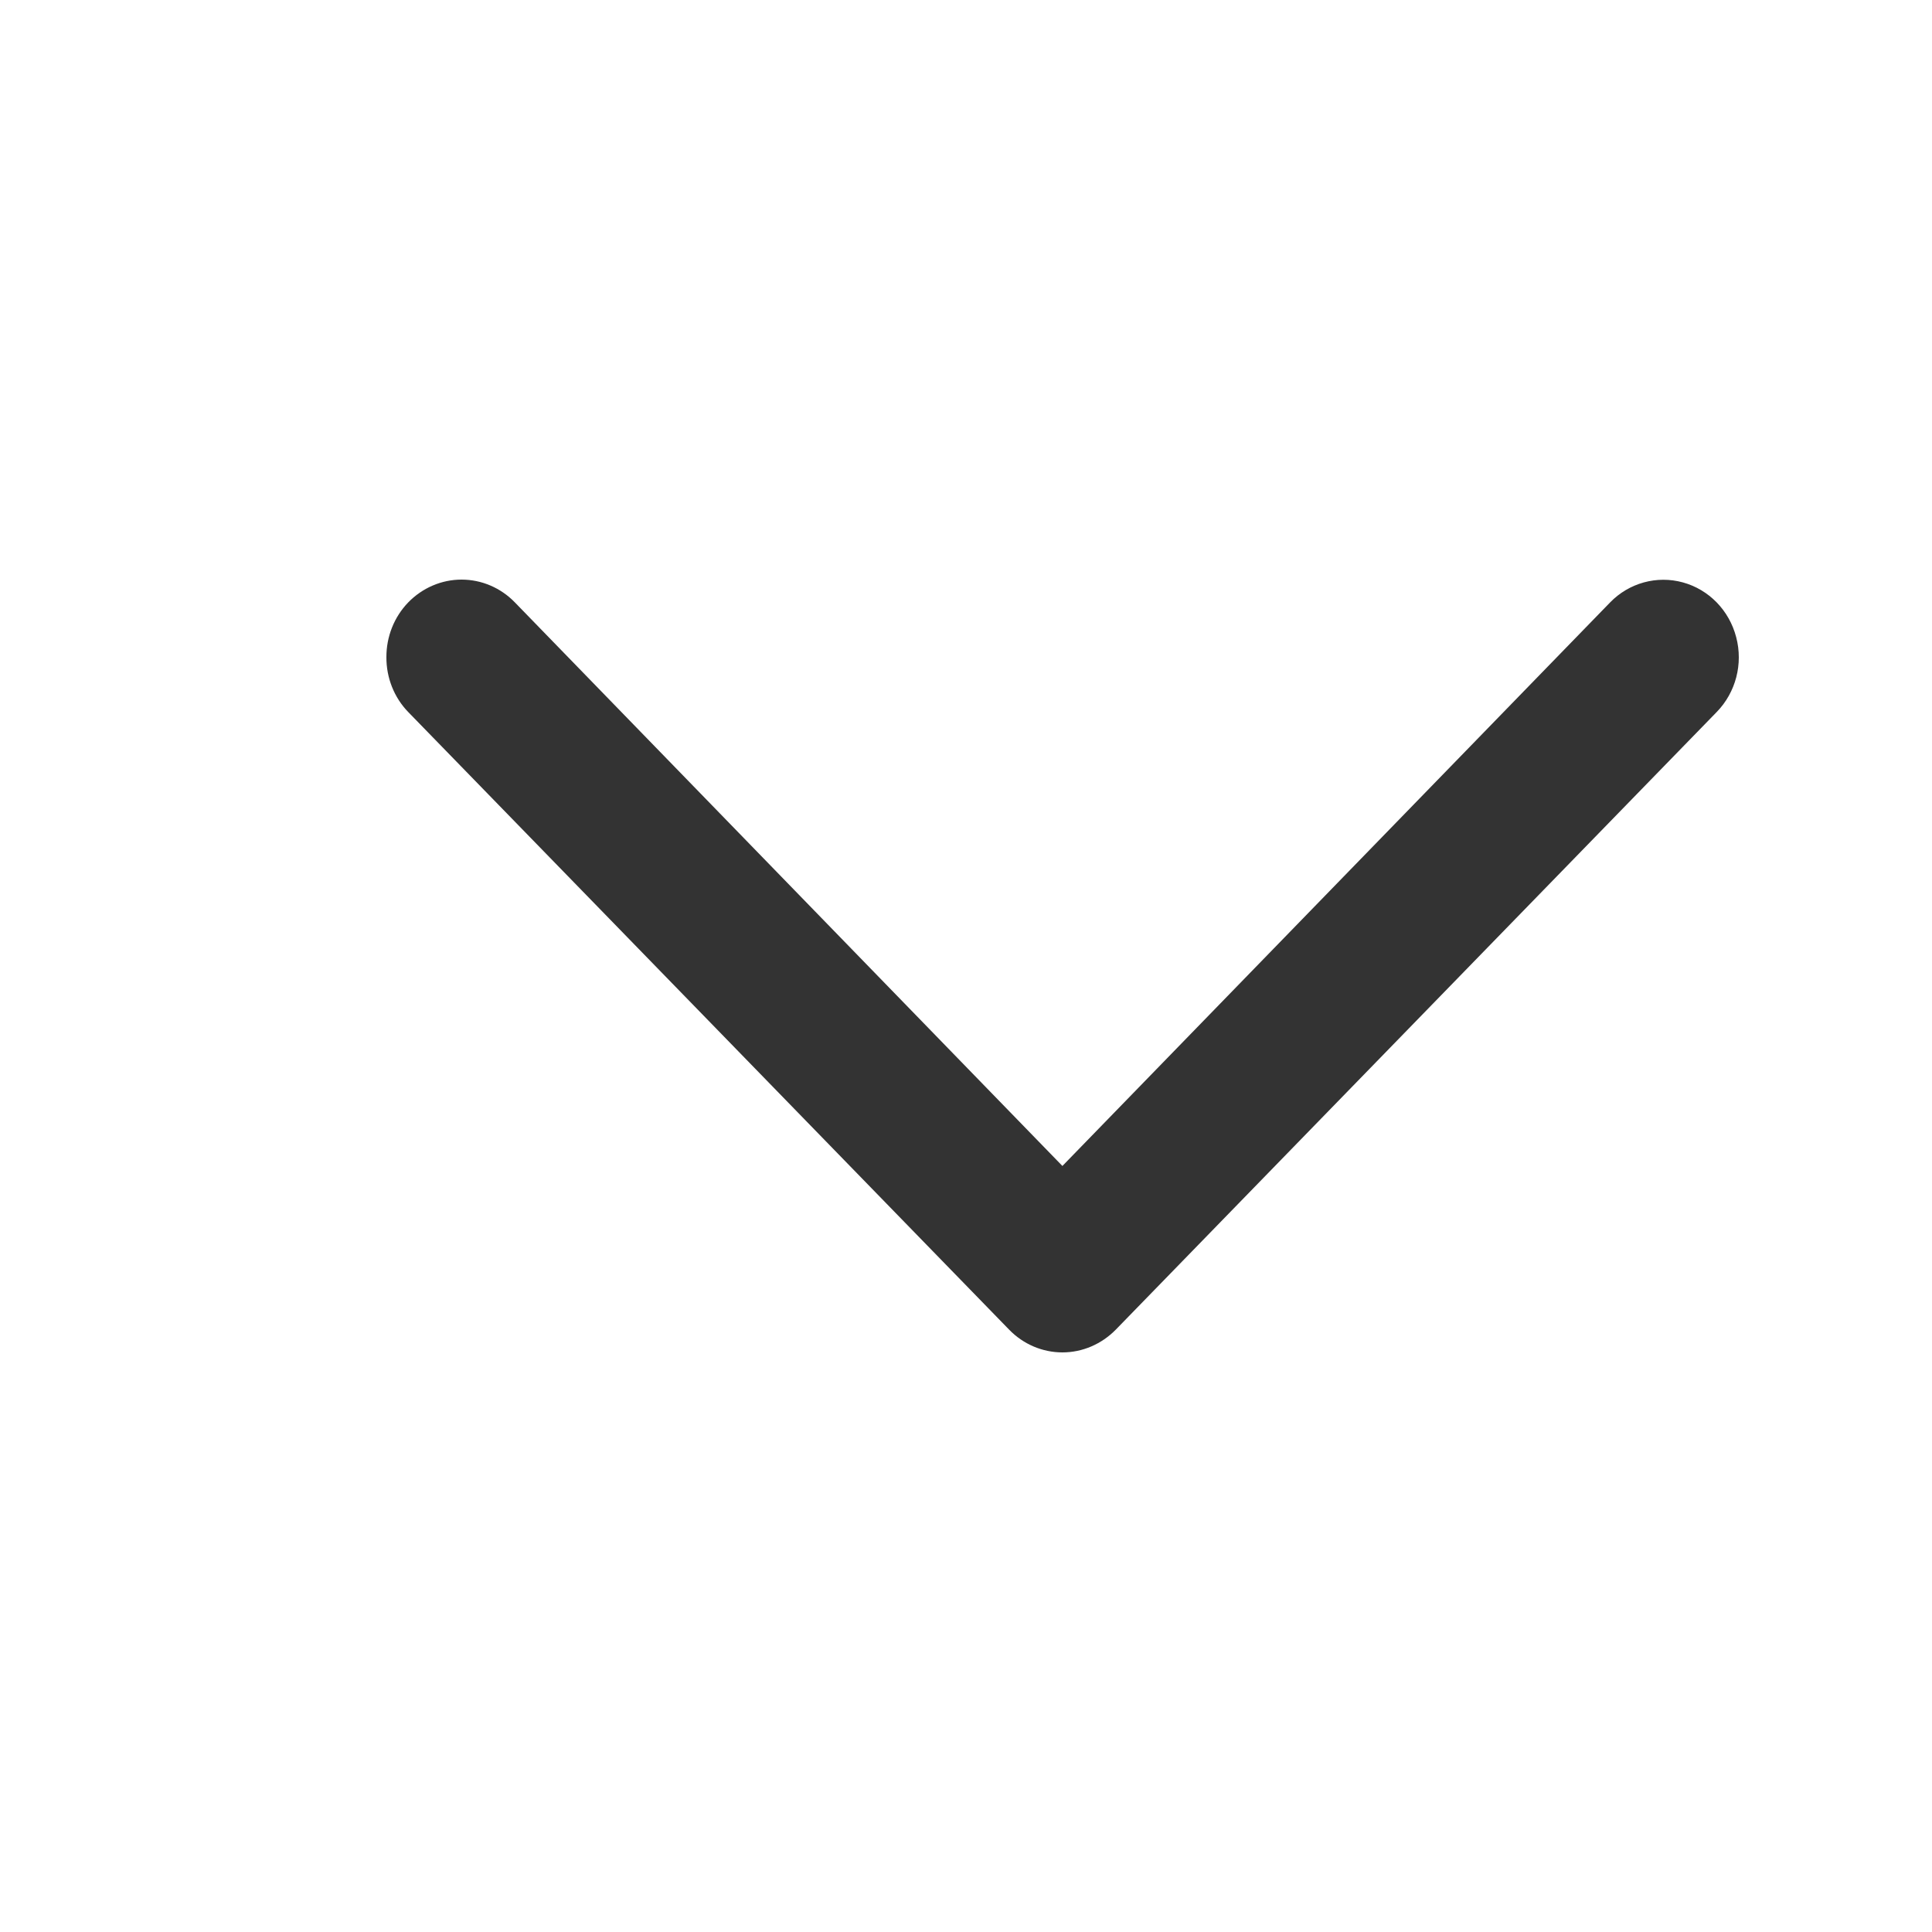 <svg width="20" height="20" viewBox="0 0 20 20" fill="none" xmlns="http://www.w3.org/2000/svg">
<path d="M4 6.804C3.999 6.591 4.08 6.387 4.226 6.236C4.372 6.086 4.57 6 4.778 6C4.985 6 5.184 6.085 5.33 6.236L10.998 12.07L16.668 6.236C16.864 6.034 17.152 5.955 17.421 6.029C17.691 6.103 17.901 6.319 17.973 6.596C18.046 6.873 17.969 7.168 17.771 7.371L11.551 13.764C11.404 13.914 11.206 14 10.998 14C10.791 14 10.592 13.915 10.446 13.764L4.226 7.371C4.08 7.221 3.999 7.016 4 6.804Z" fill="#333333"/>
</svg>
